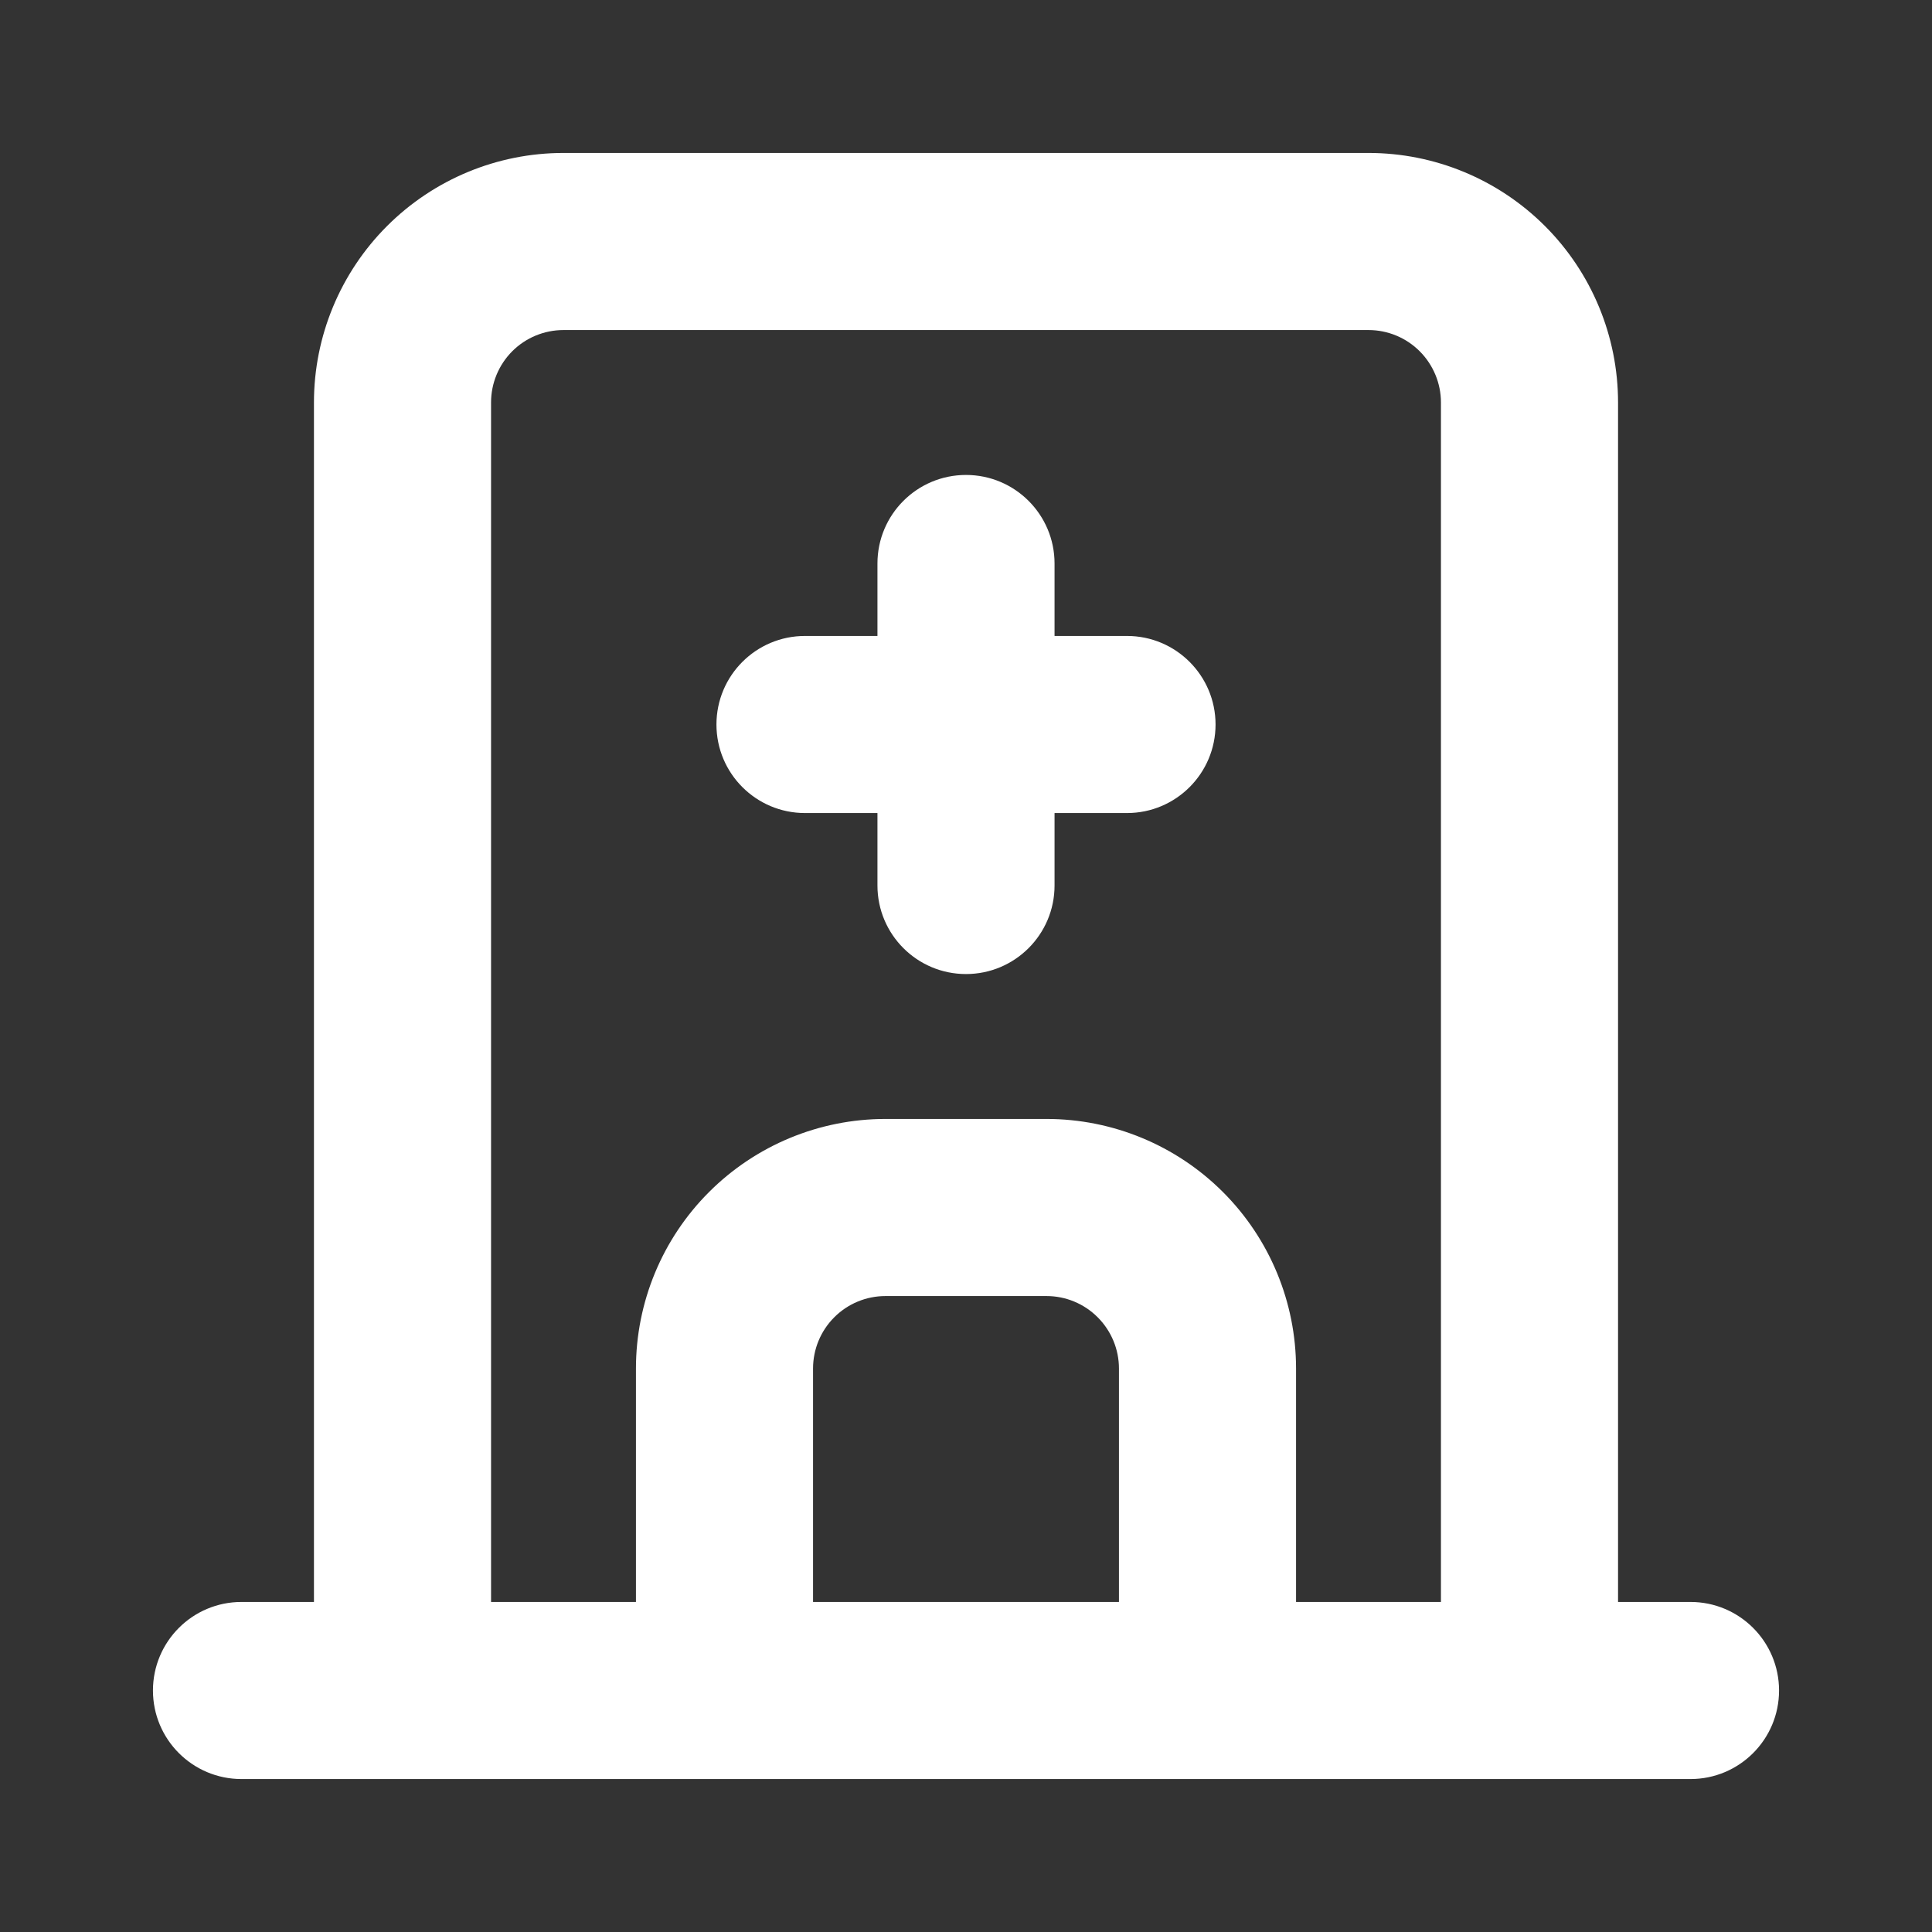 <svg width="36" height="36" viewBox="0 0 36 36" fill="none" xmlns="http://www.w3.org/2000/svg">
<rect x="0" y="0" width="36" height="36" fill="#333333" stroke="none"/>
<g clip-path="url(#clip0)">
<path fill-rule="evenodd" clip-rule="evenodd" d="M10.5 6.15C10.142 6.15 9.798 6.292 9.545 6.545C9.292 6.799 9.15 7.142 9.15 7.5V29.85H11.85V25.5C11.85 24.267 12.339 23.084 13.212 22.212C14.084 21.34 15.266 20.85 16.5 20.85H19.5C20.733 20.85 21.916 21.34 22.788 22.212C23.66 23.084 24.15 24.267 24.15 25.5V29.85H26.85V7.5C26.85 7.142 26.707 6.799 26.454 6.545C26.201 6.292 25.858 6.15 25.5 6.15H10.5ZM30.15 29.85V7.5C30.15 6.267 29.66 5.084 28.788 4.212C27.916 3.34 26.733 2.85 25.5 2.85H10.5C9.266 2.85 8.084 3.34 7.212 4.212C6.34 5.084 5.85 6.267 5.85 7.5V29.85H4.5C3.588 29.85 2.85 30.589 2.85 31.5C2.85 32.411 3.588 33.15 4.5 33.15H31.5C32.411 33.15 33.15 32.411 33.15 31.5C33.15 30.589 32.411 29.85 31.5 29.85H30.15ZM20.85 29.85V25.5C20.85 25.142 20.707 24.799 20.454 24.546C20.201 24.292 19.858 24.15 19.5 24.15H16.5C16.142 24.15 15.798 24.292 15.545 24.546C15.292 24.799 15.15 25.142 15.15 25.5V29.85H20.85ZM18 8.85C18.911 8.85 19.65 9.589 19.65 10.5V11.85H21C21.911 11.85 22.65 12.589 22.65 13.5C22.65 14.411 21.911 15.15 21 15.15H19.65V16.5C19.65 17.411 18.911 18.15 18 18.15C17.088 18.15 16.35 17.411 16.35 16.5V15.15H15C14.088 15.15 13.35 14.411 13.35 13.5C13.35 12.589 14.088 11.85 15 11.85H16.35V10.5C16.35 9.589 17.088 8.85 18 8.85Z" fill="white"/>
</g>
<defs>
<clipPath id="clip0">
<rect width="36" height="36" fill="white"/>
</clipPath>
</defs>
</svg>
